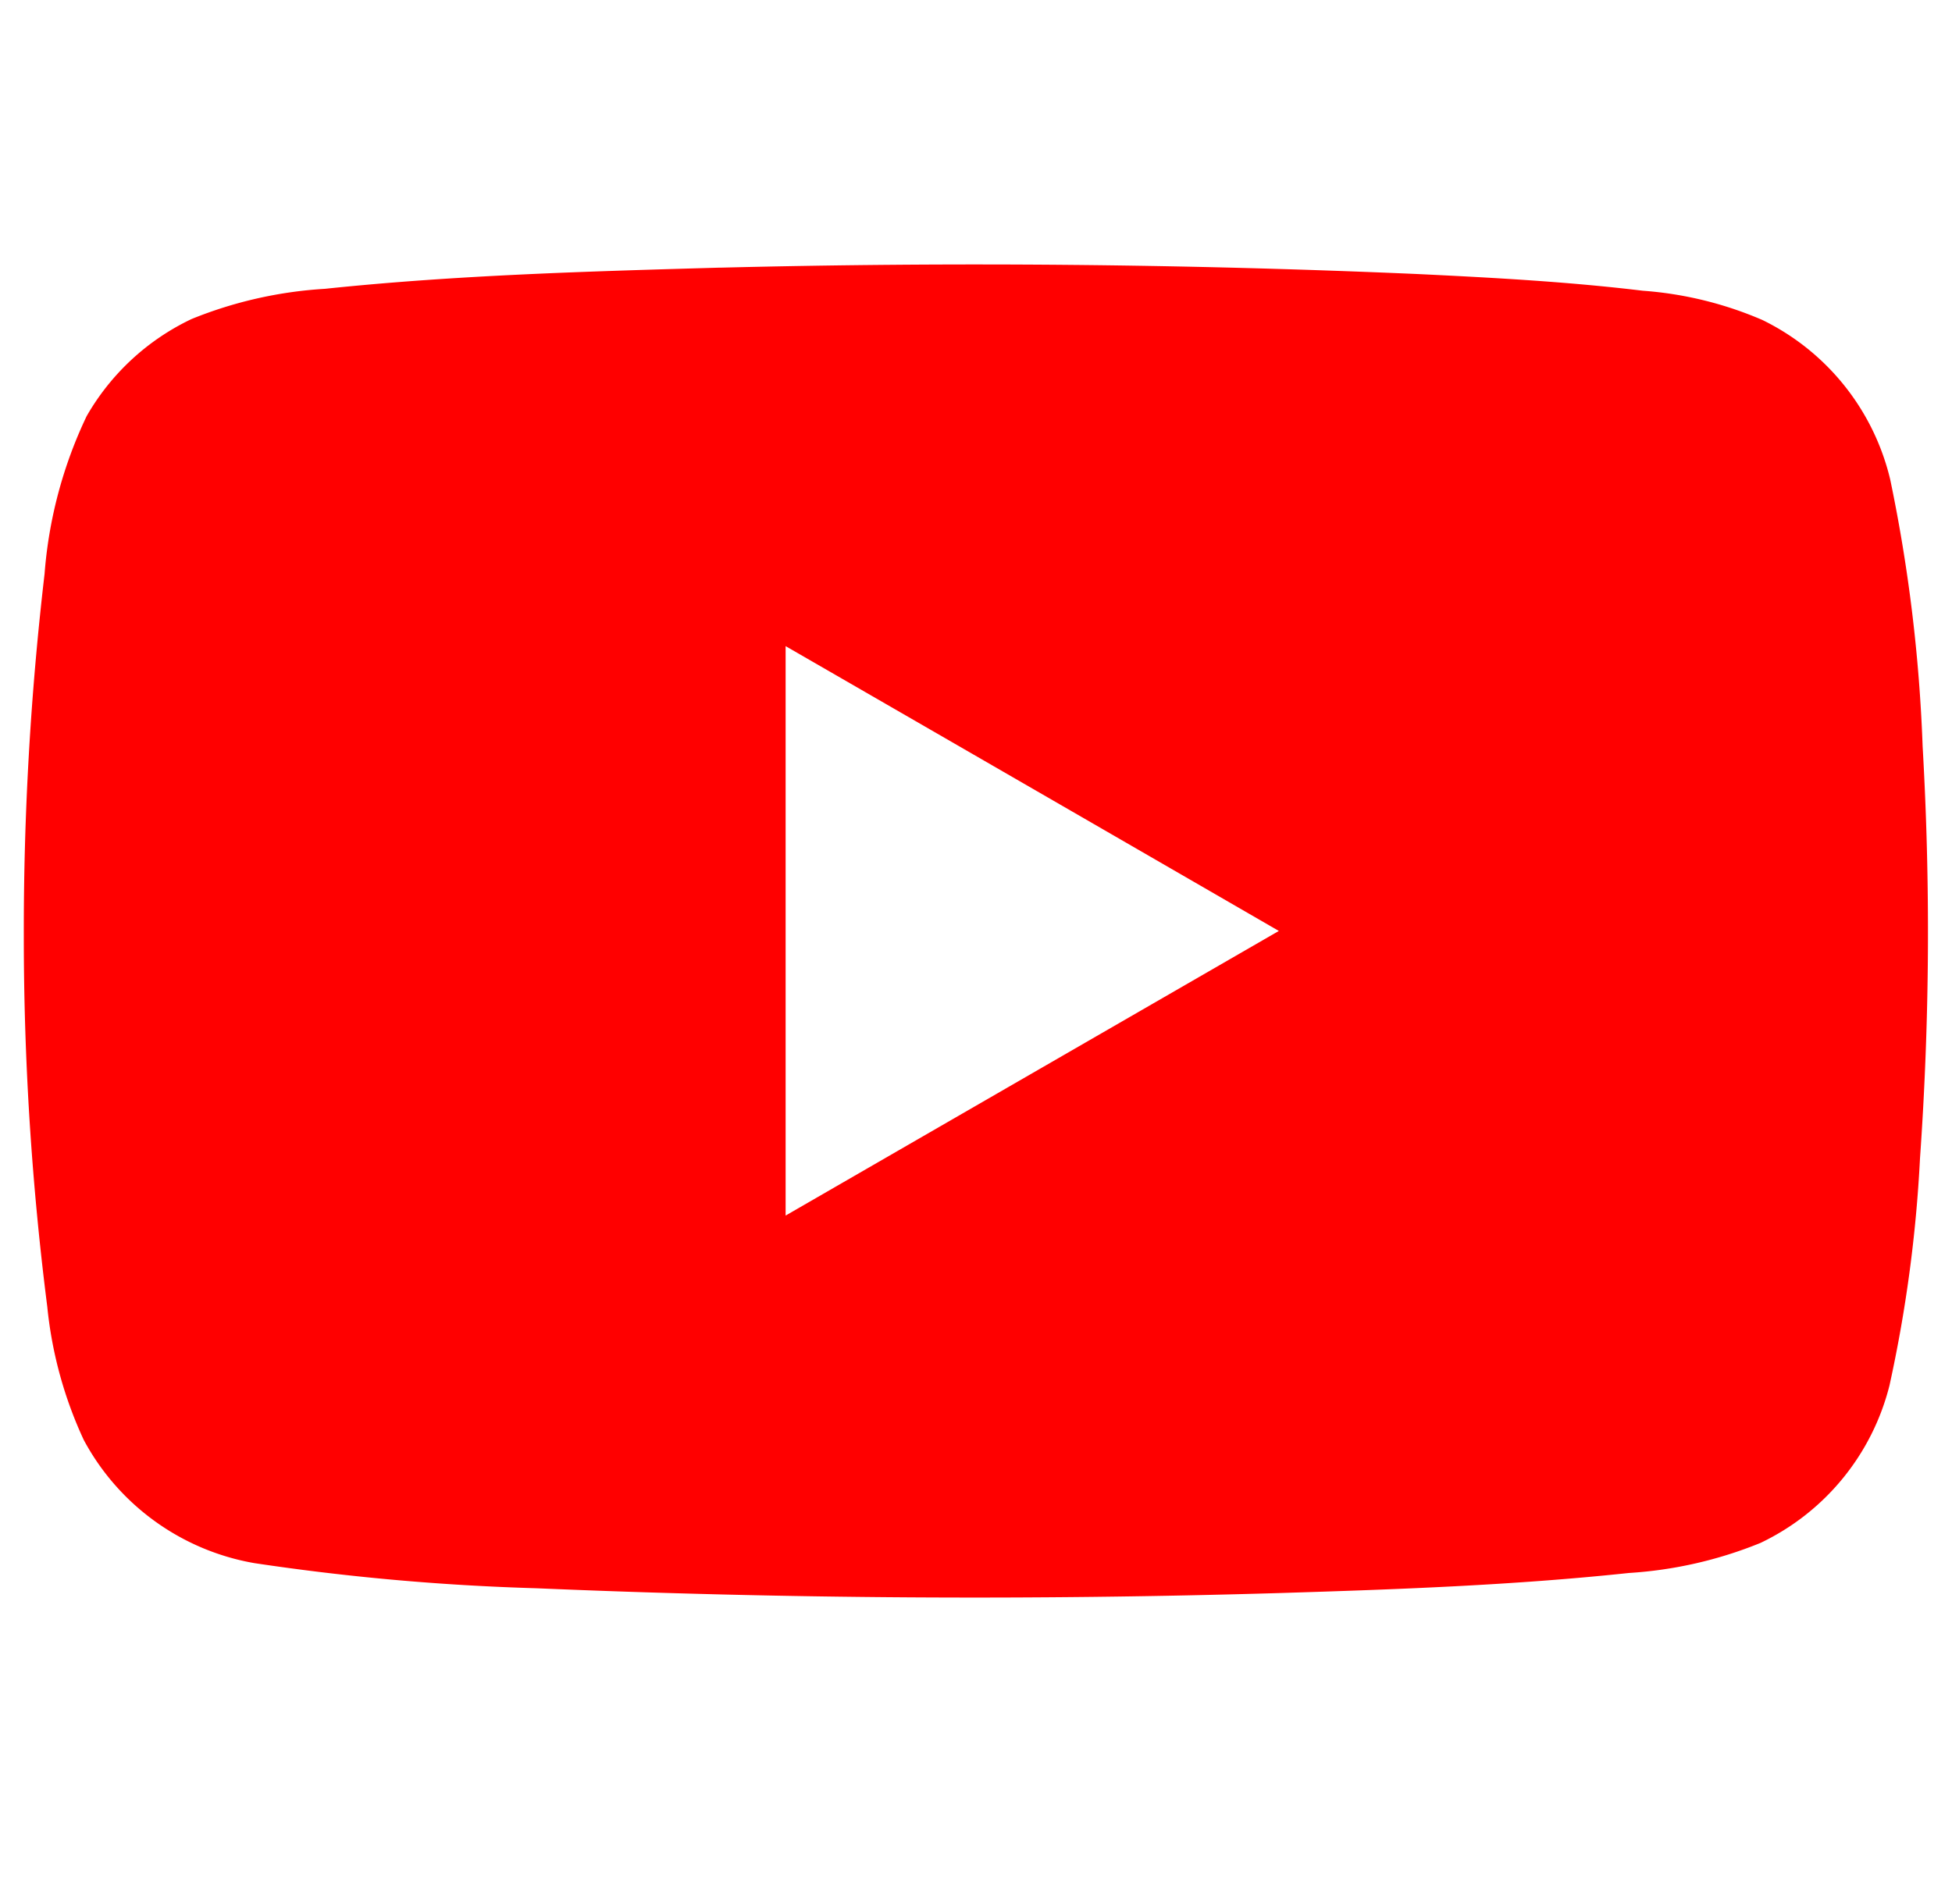 <svg xmlns="http://www.w3.org/2000/svg" width="40.997" height="40" viewBox="0 0 40.997 40"><g transform="translate(0.5)"><rect width="40" height="40" fill="none"/><path d="M14.624.067Q21.94-.117,29.258.2C30.842.276,32.427.361,34,.551a7.747,7.747,0,0,1,2.515.615A5.022,5.022,0,0,1,39.2,4.52a33.187,33.187,0,0,1,.68,5.6,67.707,67.707,0,0,1-.055,8.655,28.973,28.973,0,0,1-.641,4.773,5.02,5.02,0,0,1-2.708,3.307,8.747,8.747,0,0,1-2.765.632c-2.429.259-4.873.345-7.315.421q-7.813.232-15.628-.1a49.437,49.437,0,0,1-5.926-.528A5.047,5.047,0,0,1,1.26,24.694a8.669,8.669,0,0,1-.767-2.8A61.475,61.475,0,0,1,0,14.115,64.492,64.492,0,0,1,.436,6.5a9.348,9.348,0,0,1,.883-3.313A5.02,5.02,0,0,1,3.525,1.145a8.843,8.843,0,0,1,2.8-.634c2.757-.289,5.53-.366,8.3-.445M16,8.017V19.979L26.359,14Q21.18,11.005,16,8.017" transform="translate(0 5.556)" fill="red" stroke="rgba(0,0,0,0)" stroke-miterlimit="10" stroke-width="1"/></g></svg>